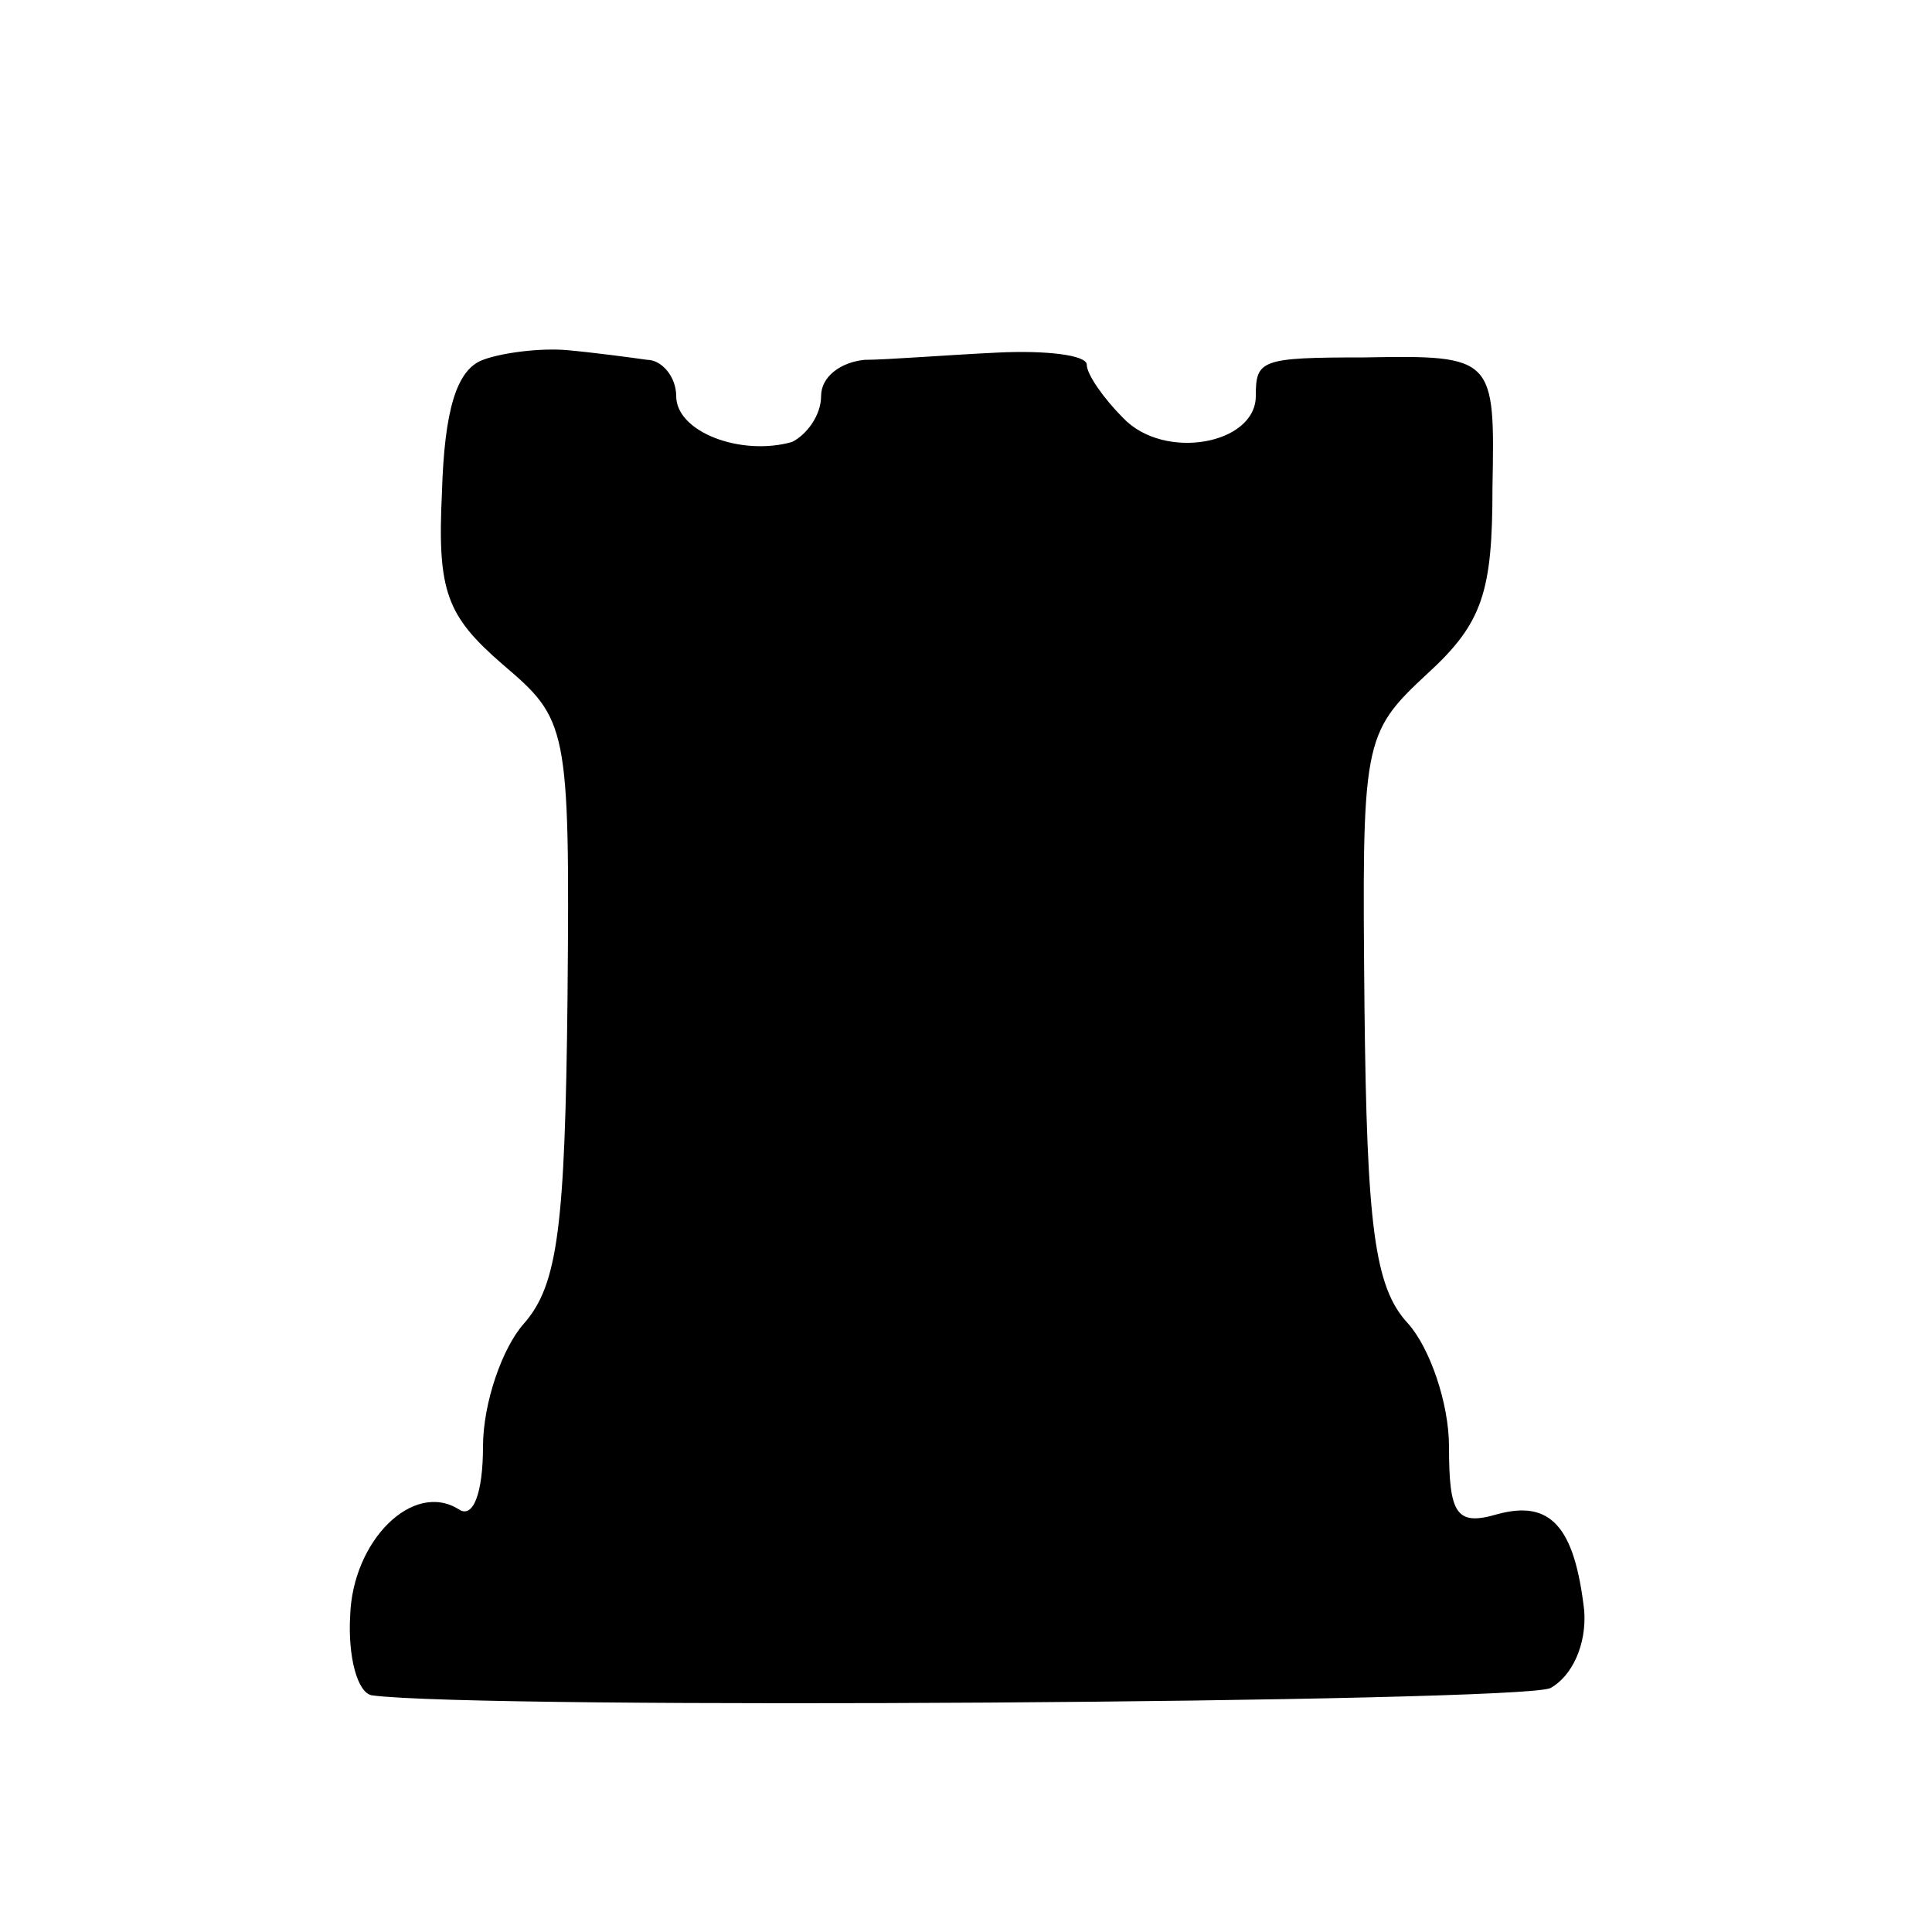 <?xml version="1.0" standalone="no"?>
<!DOCTYPE svg PUBLIC "-//W3C//DTD SVG 20010904//EN"
 "http://www.w3.org/TR/2001/REC-SVG-20010904/DTD/svg10.dtd">
<svg version="1.0" xmlns="http://www.w3.org/2000/svg"
 width="80pt" height="80pt" viewBox="0 0 80 80"
 preserveAspectRatio="xMidYMid meet">
<g transform="translate(0,80) scale(0.1,-0.1)"
fill="#000000" stroke="none">
<path d="M200 651 c-11 -4 -16 -21 -17 -55 -2 -41 2 -51 25 -71 27 -23 28 -25
27 -138 -1 -95 -4 -119 -18 -135 -9 -10 -17 -33 -17 -51 0 -19 -4 -30 -10 -26
-19 12 -44 -13 -45 -44 -1 -17 3 -32 9 -33 44 -6 475 -3 488 3 9 5 15 18 14
32 -4 35 -14 46 -36 40 -17 -5 -20 0 -20 28 0 18 -8 41 -17 51 -14 15 -17 41
-18 131 -1 110 -1 113 26 138 23 21 27 34 27 77 1 54 1 55 -53 54 -43 0 -45
-1 -45 -16 0 -20 -38 -27 -55 -9 -8 8 -15 18 -15 22 0 4 -17 6 -37 5 -21 -1
-46 -3 -55 -3 -10 -1 -18 -7 -18 -15 0 -8 -6 -16 -12 -19 -21 -6 -48 4 -48 19
0 8 -6 15 -12 15 -7 1 -22 3 -33 4 -11 1 -27 -1 -35 -4z"/>
</g>
</svg>
